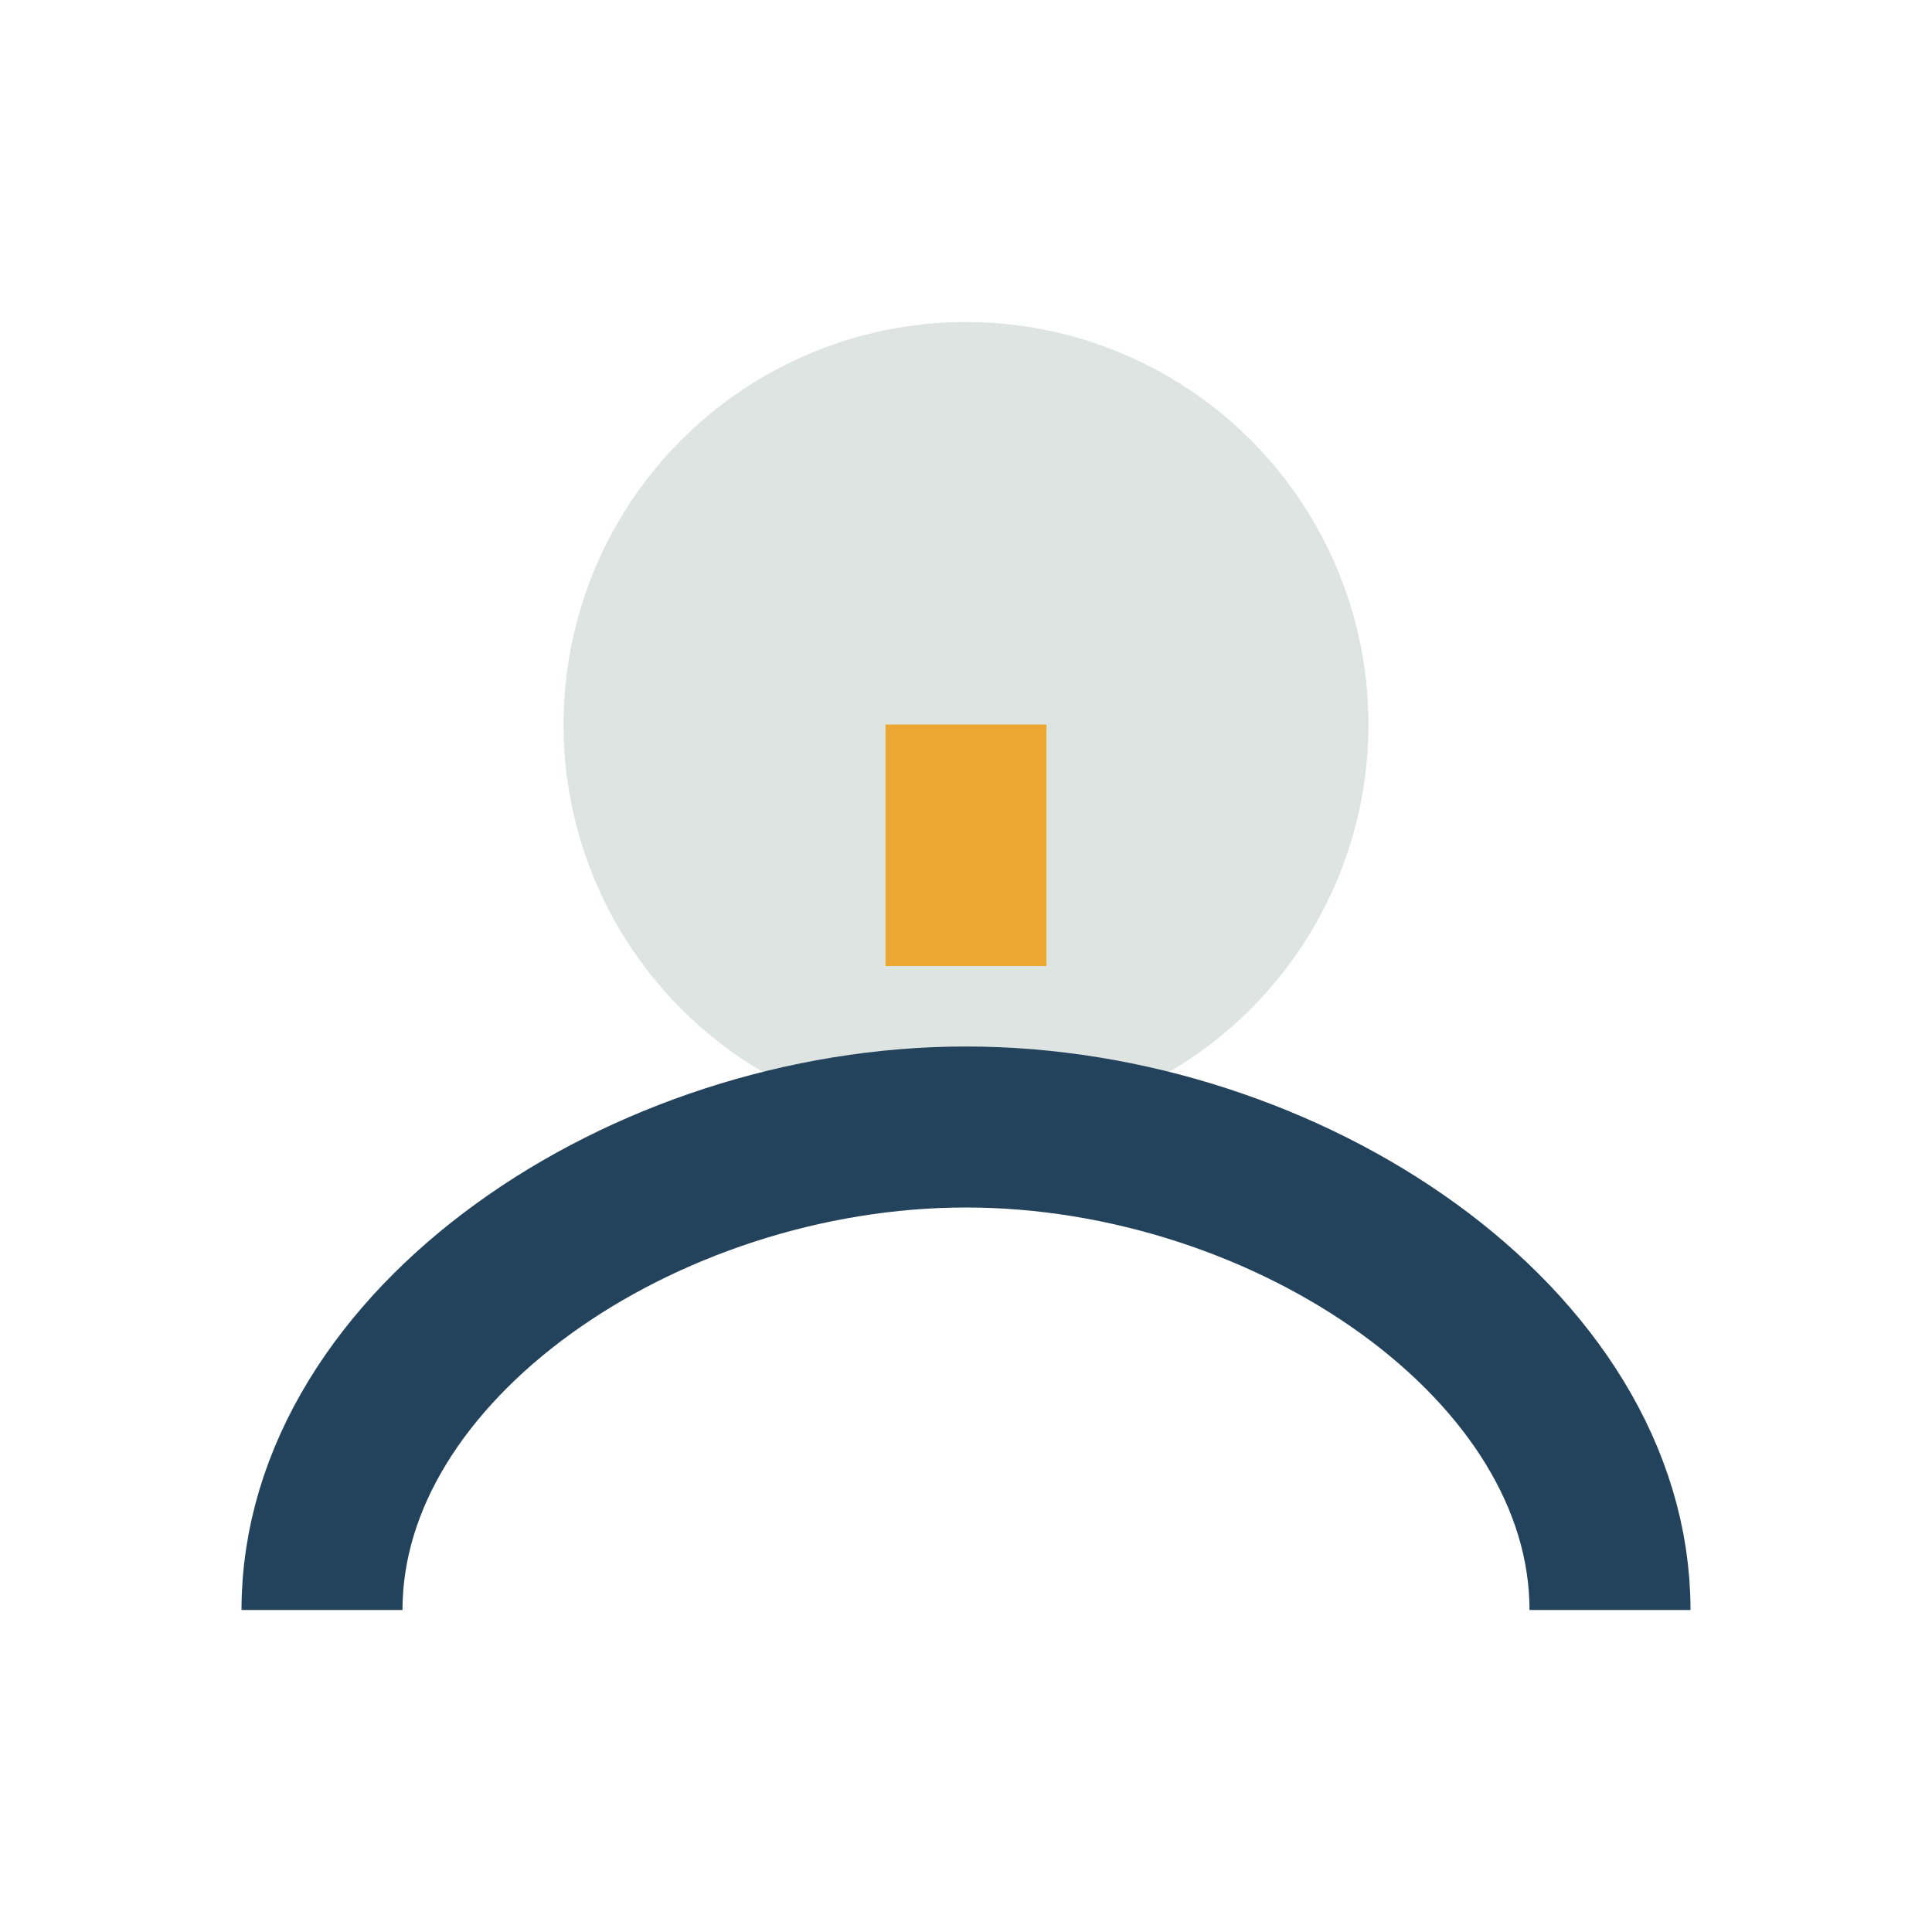 <?xml version="1.0" encoding="UTF-8"?>
<svg xmlns="http://www.w3.org/2000/svg" width="24" height="24" viewBox="0 0 24 24"><circle cx="12" cy="9" r="5" fill="#DEE4E1"/><path d="M4 20c0-3.3 4-6 8-6s8 2.7 8 6" fill="none" stroke="#23435C" stroke-width="2"/><path d="M12 9v3" stroke="#EBA731" stroke-width="2"/></svg>